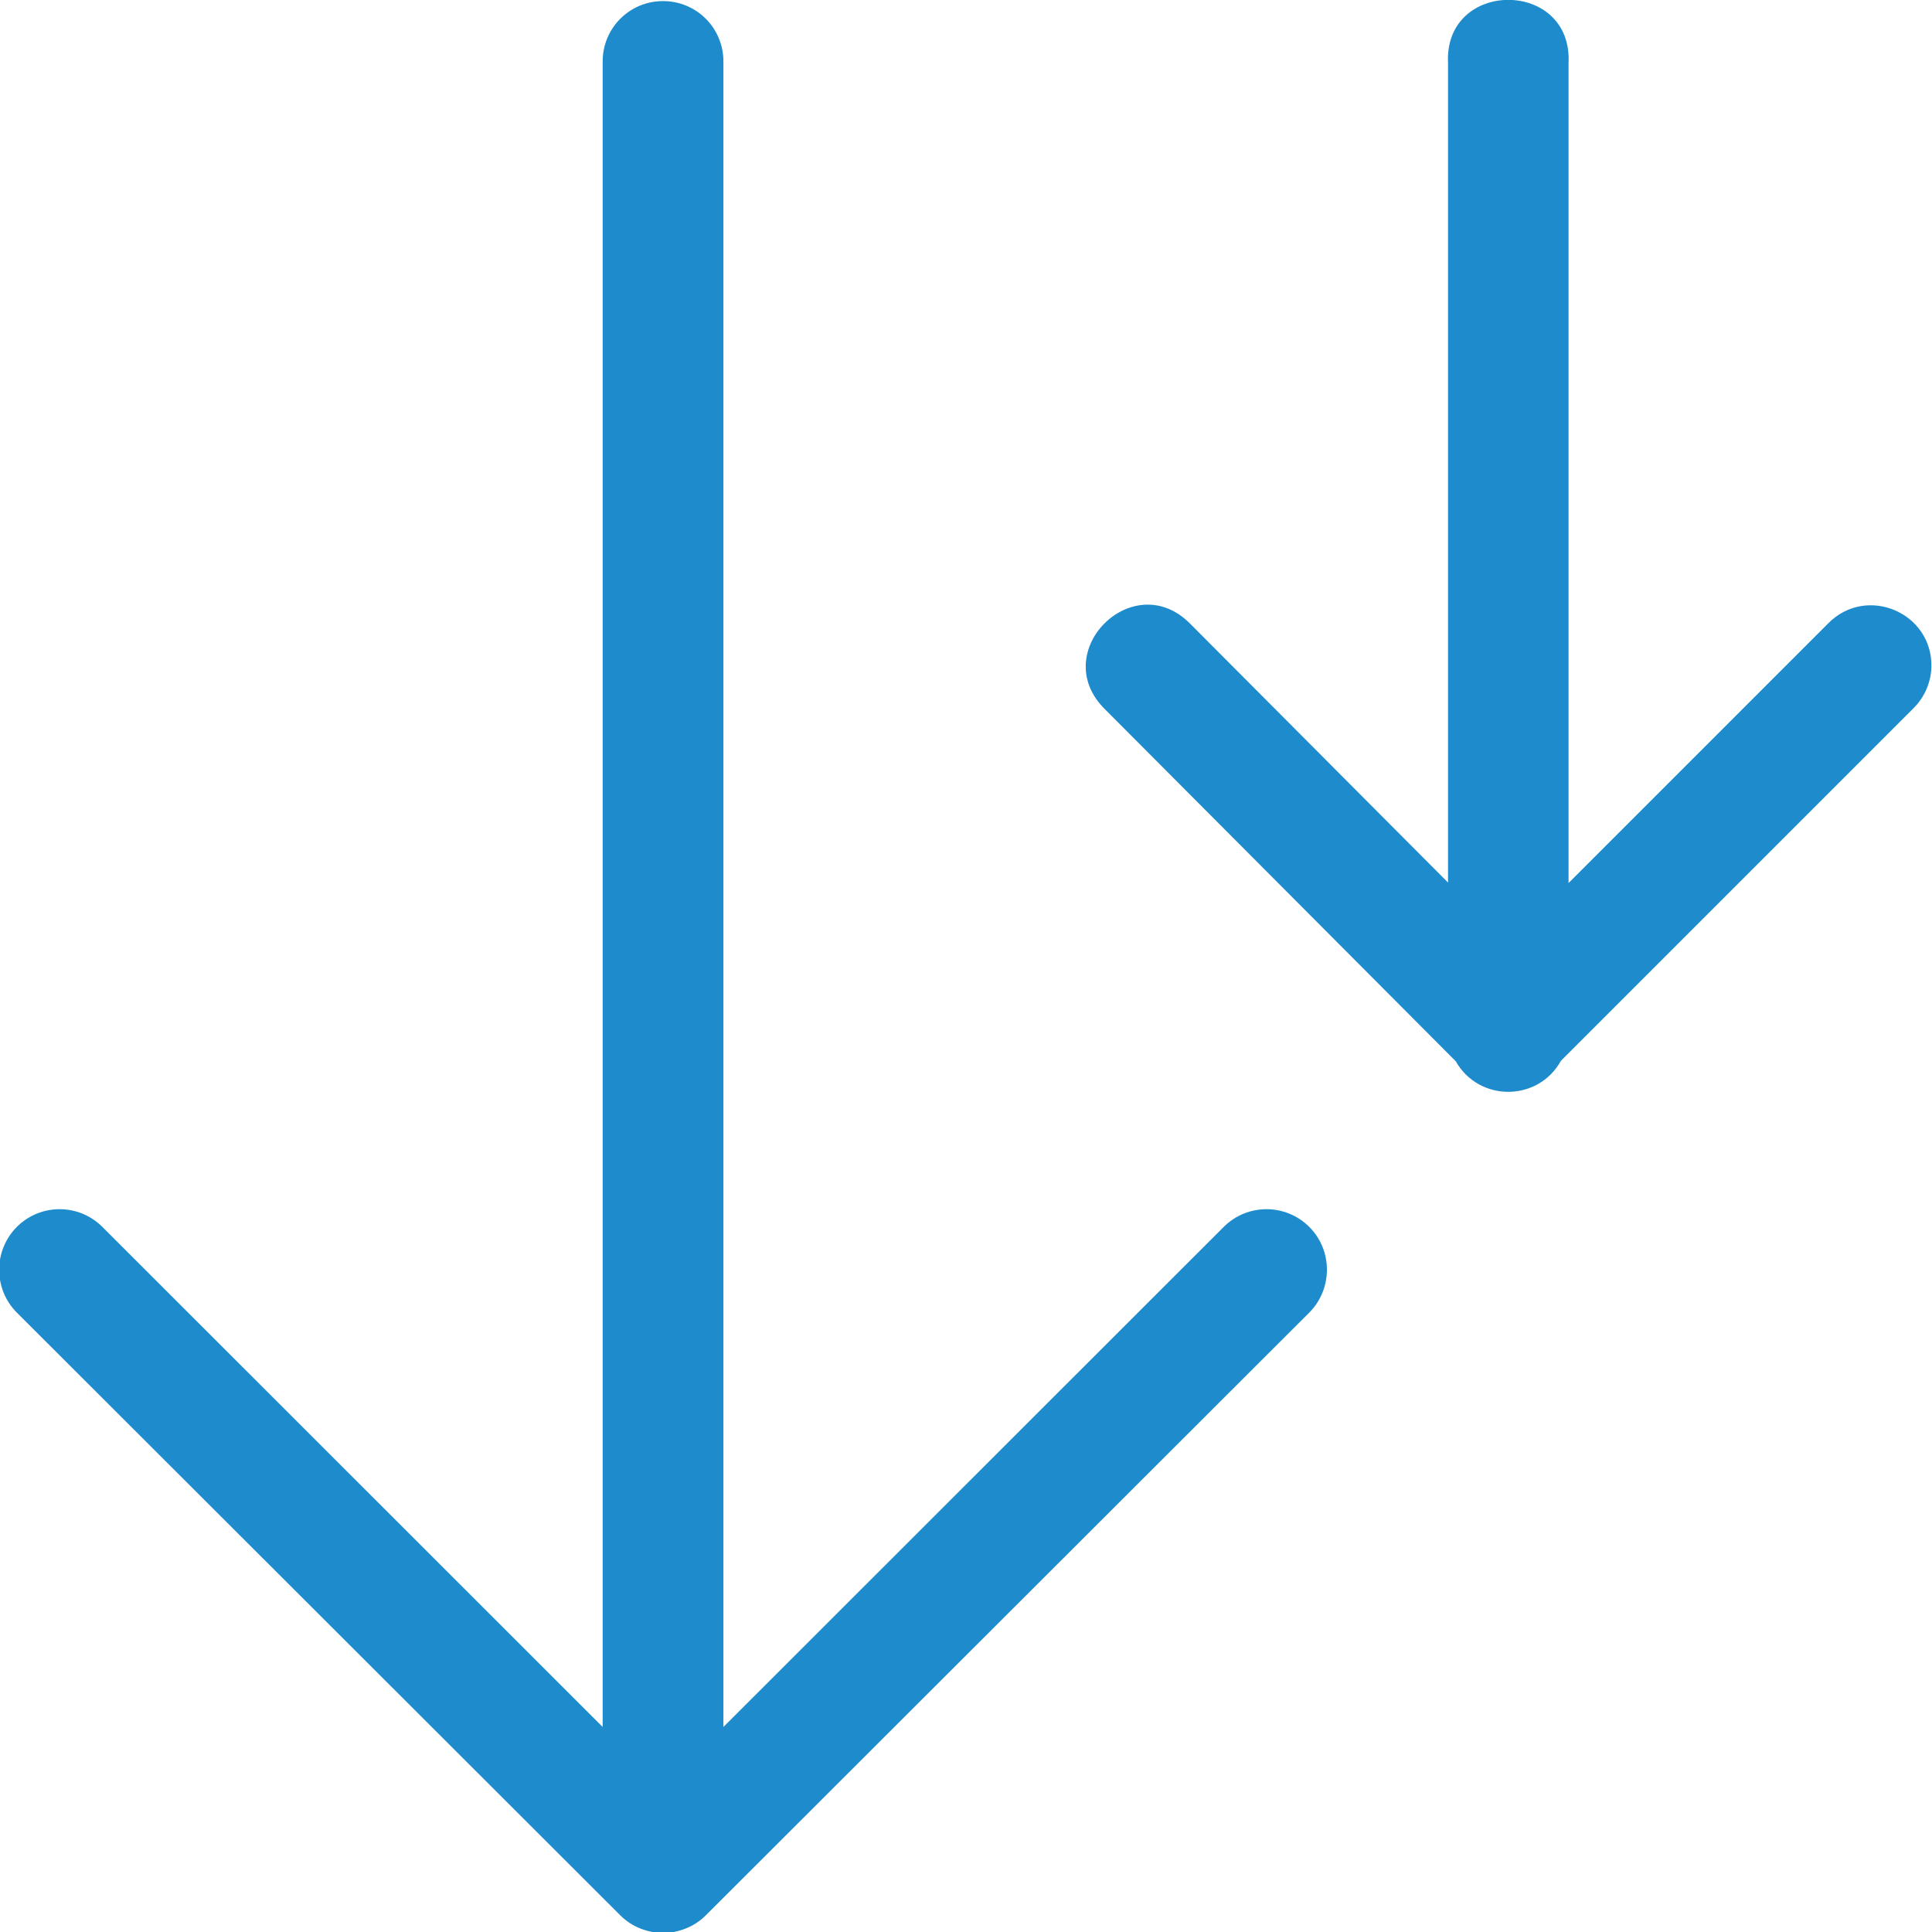 <svg height="16" viewBox="0 0 16 16" width="16" xmlns="http://www.w3.org/2000/svg"><g fill="#1e8bcd" transform="matrix(0 1 1 0 -.009 .009)"><path d="m10.506.002c-.128 0-.256.049-.354.146-.196.196-.196.513 0 .709l4.141 4.143h-13.793c-.277 0-.5.223-.5.5s.223.5.5.5h13.793l-4.141 4.143c-.196.196-.196.513 0 .709.098.098.226.146.354.146s.258-.049.355-.146l4.992-4.998c.047-.047.084-.103.109-.166.023-.058.037-.121.037-.188s-.014-.13-.037-.188c-.025-.063-.062-.119-.109-.166l-4.992-4.998c-.098-.098-.228-.146-.355-.146z"/><path d="m5.516 16.004c.13-.004.253-.059.344-.152l2.916-2.916c.341-.189.343-.679.004-.871l-2.92-2.91c-.473-.47-1.178.239-.705.709l2.145 2.137h-6.785c-.7-.036-.7 1.034 0 .998h6.789l-2.148 2.148c-.326.317-.093.869.361.857z" fill-rule="evenodd"/></g></svg>